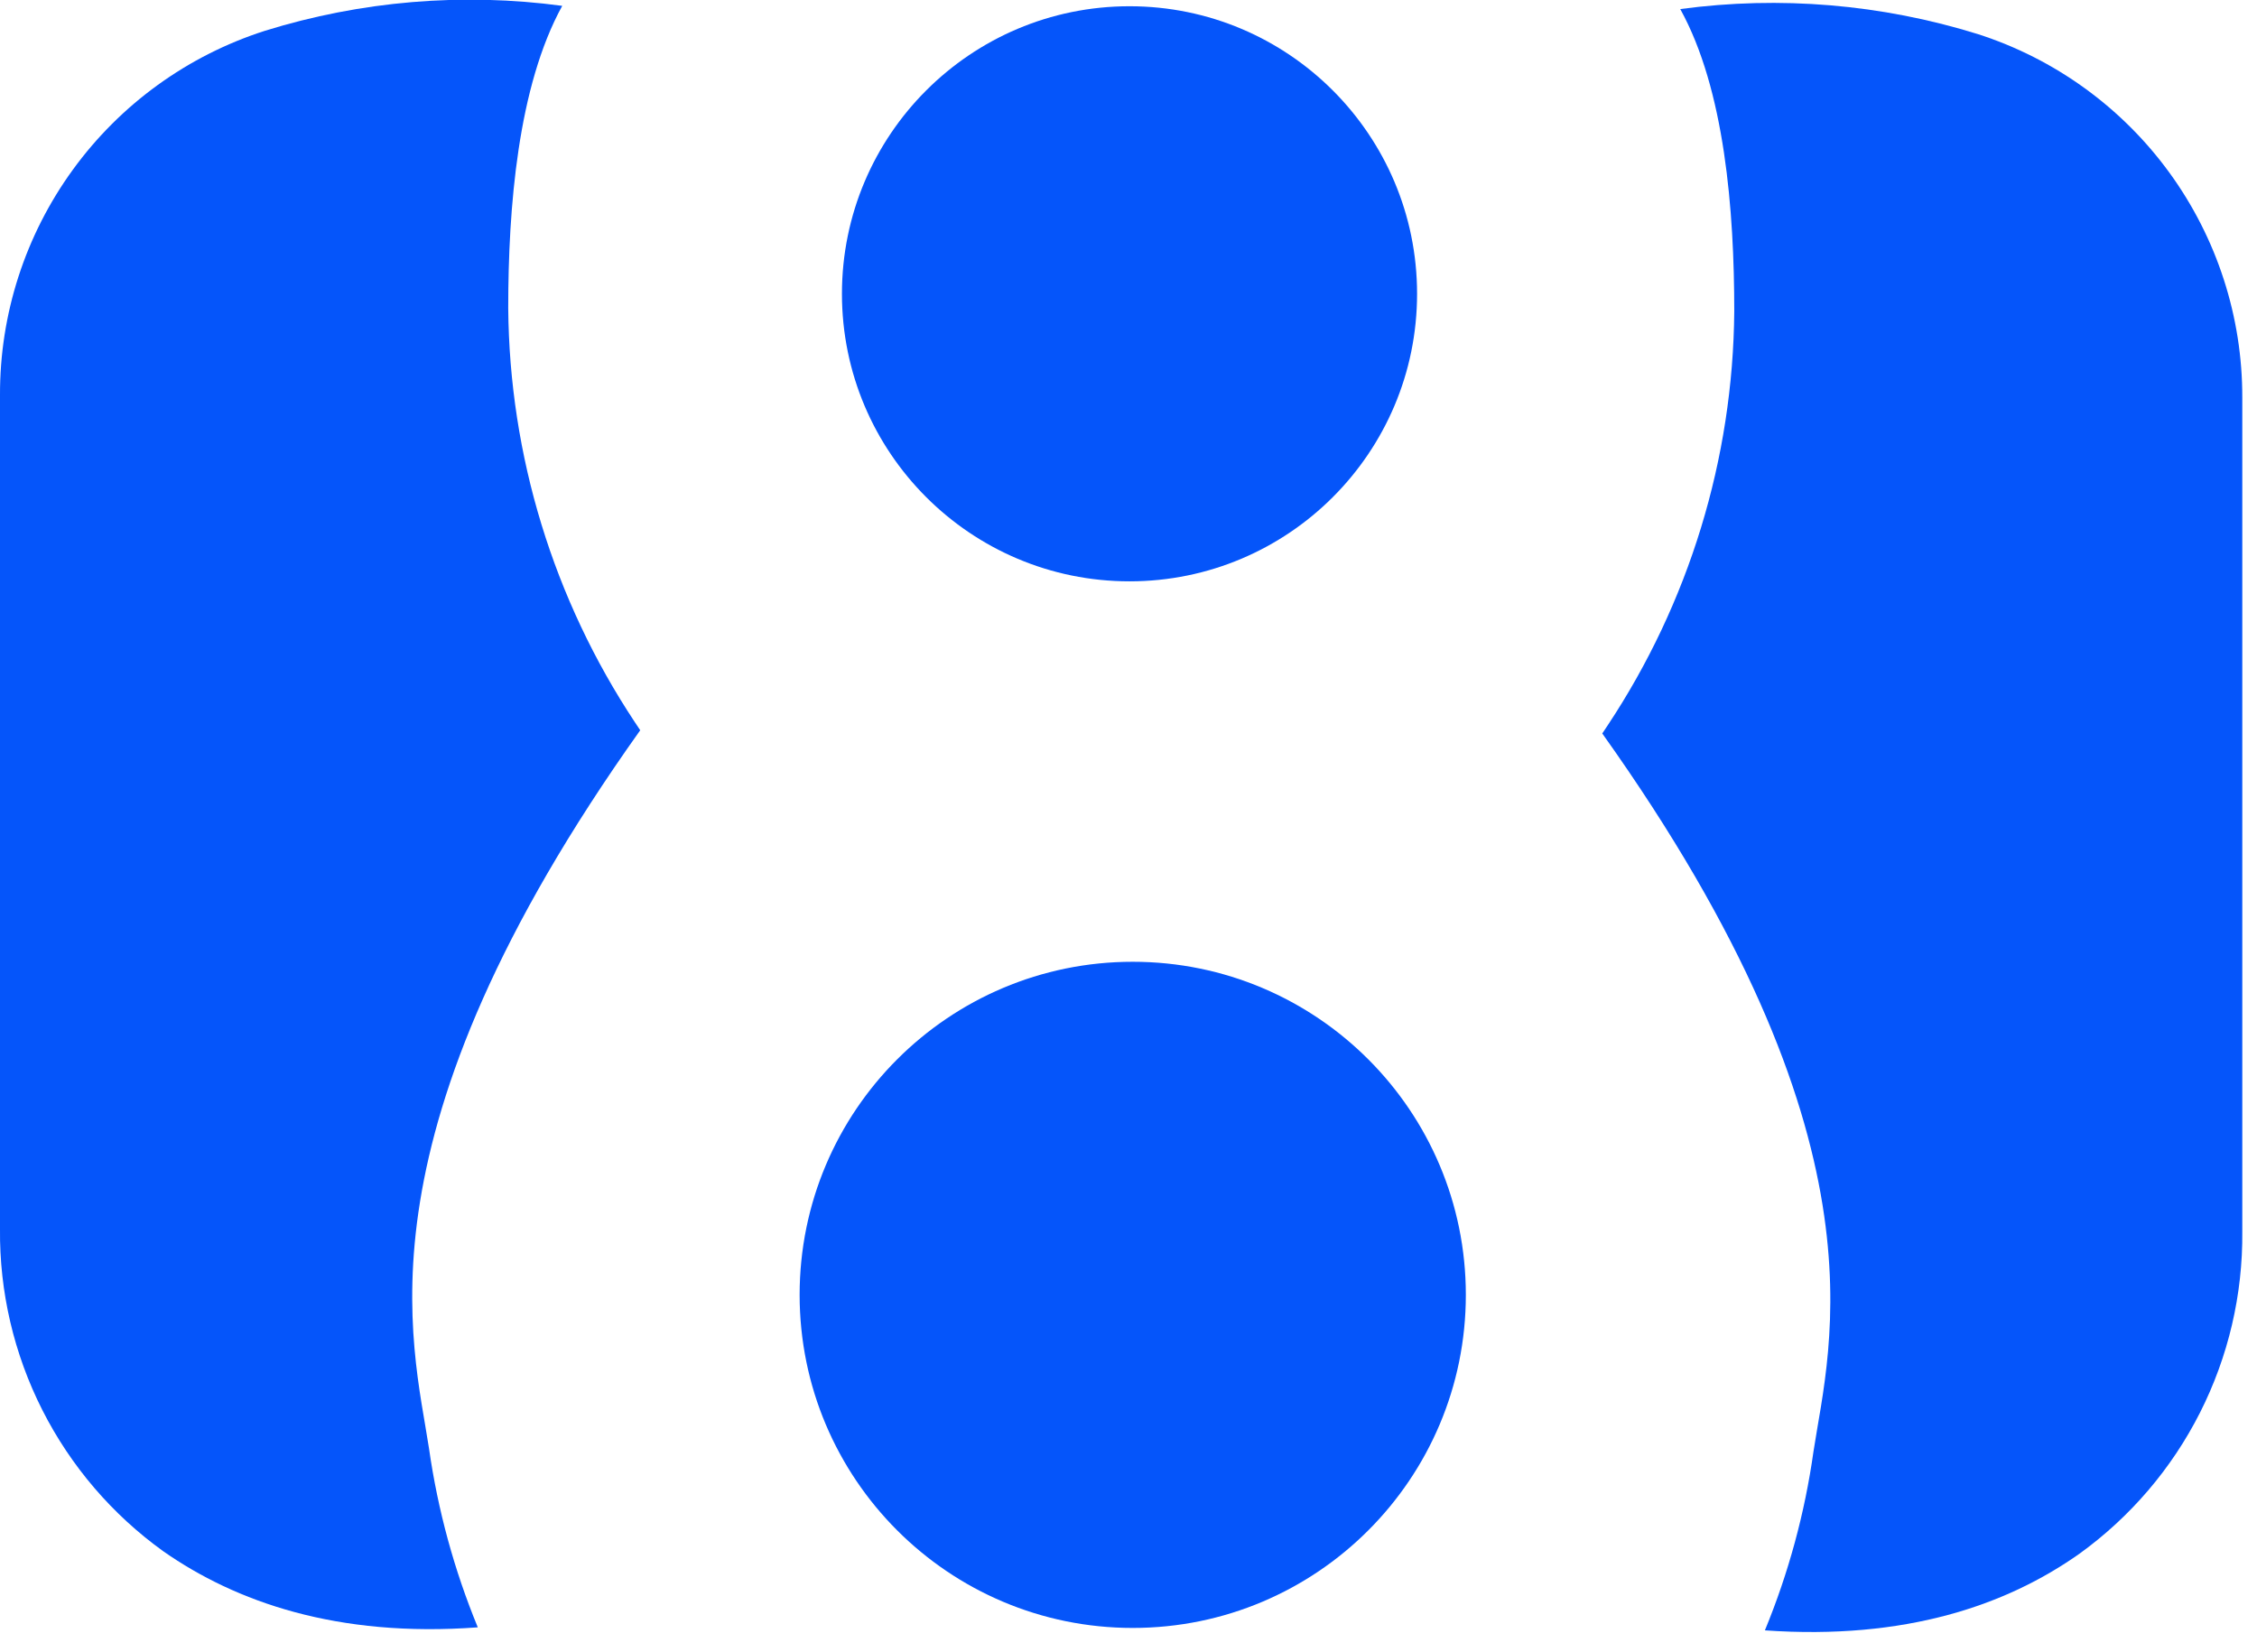 <svg width="112" height="82" viewBox="0 0 112 82" fill="none" xmlns="http://www.w3.org/2000/svg">
<g clip-path="url(#clip0_375_366)">
<path d="M56.05 28.85C63.931 28.85 70.32 22.461 70.32 14.58C70.32 6.699 63.931 0.31 56.05 0.31C48.169 0.31 41.78 6.699 41.78 14.58C41.78 22.461 48.169 28.85 56.05 28.85Z" fill="#0555FA"/>
<path d="M56.21 80.79C65.339 80.79 72.74 73.389 72.74 64.26C72.74 55.131 65.339 47.73 56.21 47.73C47.08 47.73 39.68 55.131 39.68 64.26C39.68 73.389 47.08 80.79 56.21 80.79Z" fill="#0555FA"/>
<path d="M-7.85815e-05 19.61V60.99C-0.03 64.112 0.691 67.195 2.103 69.98C3.514 72.764 5.574 75.168 8.11 76.99C11.69 79.49 16.72 81.28 23.71 80.76C22.538 77.915 21.725 74.936 21.29 71.89C20.48 66.56 17.42 56.4 31.77 36.24L31.51 35.85C27.464 29.751 25.279 22.608 25.22 15.29C25.22 10.29 25.7 4.29 27.9 0.29C22.948 -0.376 17.911 0.047 13.14 1.53C9.314 2.757 5.977 5.172 3.615 8.422C1.252 11.673 -0.014 15.591 -7.85815e-05 19.61Z" fill="#0555FA"/>
<path d="M111.27 19.74V61.12C111.3 64.241 110.58 67.323 109.17 70.108C107.761 72.892 105.703 75.297 103.17 77.12C99.58 79.65 94.58 81.4 87.58 80.91C88.753 78.066 89.562 75.086 89.99 72.04C90.8 66.72 93.87 56.56 79.51 36.4L79.77 36.01C83.816 29.912 86.001 22.768 86.06 15.45C86.06 10.45 85.59 4.45 83.38 0.45C88.331 -0.216 93.369 0.207 98.14 1.69C101.961 2.915 105.293 5.325 107.654 8.57C110.014 11.815 111.281 15.727 111.27 19.74Z" fill="#0555FA"/>
</g>
<defs>
<clipPath id="clip0_375_366">
<rect width="111.28" height="81.01" fill="white"/>
</clipPath>
</defs>
</svg>
